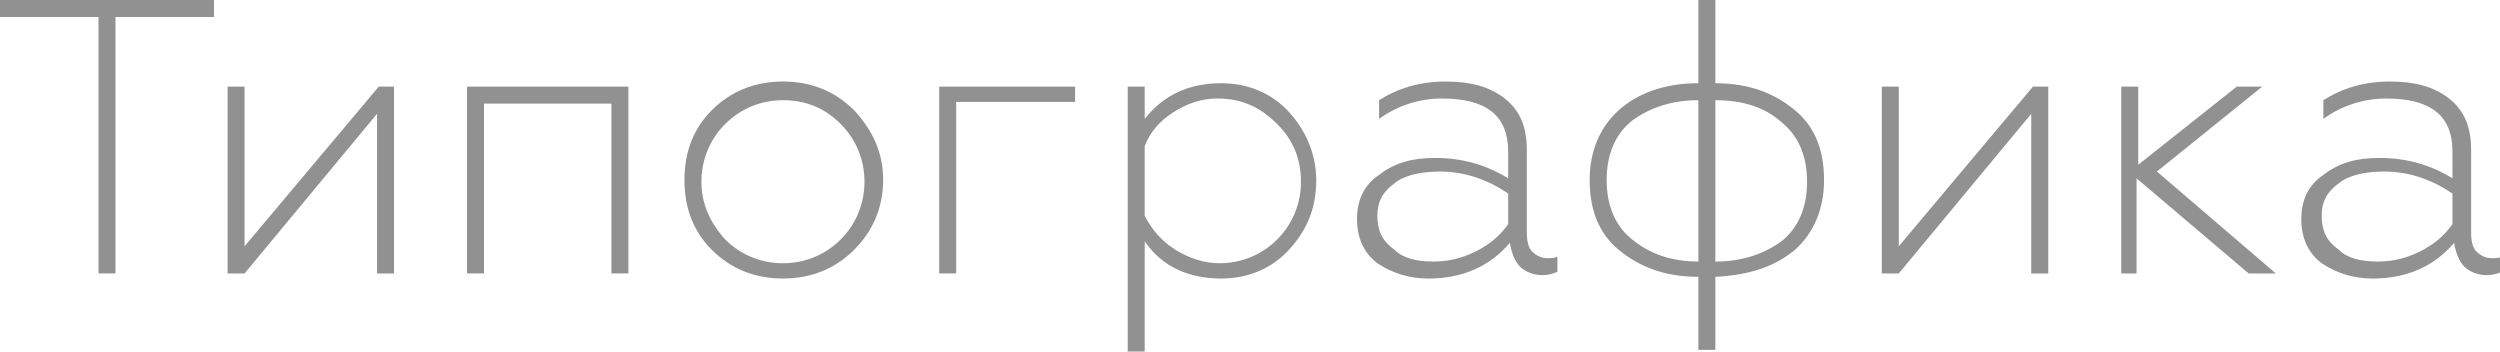 <?xml version="1.0" encoding="UTF-8"?> <!-- Generator: Adobe Illustrator 18.0.0, SVG Export Plug-In . SVG Version: 6.00 Build 0) --> <svg xmlns="http://www.w3.org/2000/svg" xmlns:xlink="http://www.w3.org/1999/xlink" id="Слой_1" x="0px" y="0px" viewBox="0 0 147.2 20.7" xml:space="preserve"> <g> <g> <path fill="#919191" d="M6.8,16.1H5.8V1H0V0h12.6v1H6.8V16.1z"></path> <path fill="#919191" d="M14.4,16.1h-1v-11h1v9.4l7.9-9.4h0.9v11h-1V6.7L14.4,16.1z"></path> <path fill="#919191" d="M28.5,16.1h-1v-11H37v11h-1v-10h-7.5V16.1z"></path> <path fill="#919191" d="M50.3,14.7c-1.1,1.1-2.5,1.7-4.2,1.7c-1.7,0-3.1-0.6-4.2-1.7s-1.6-2.5-1.6-4.1s0.5-3,1.6-4.1 c1.1-1.1,2.5-1.7,4.2-1.7c1.7,0,3.1,0.6,4.2,1.7C51.4,7.7,52,9,52,10.6C52,12.2,51.4,13.6,50.3,14.7z M42.7,14.1 c0.9,0.9,2.1,1.4,3.4,1.4c1.3,0,2.5-0.5,3.4-1.4c0.9-0.9,1.4-2.1,1.4-3.4s-0.5-2.5-1.4-3.4c-0.9-0.9-2-1.4-3.4-1.4 c-1.3,0-2.5,0.5-3.4,1.4c-0.9,0.9-1.4,2.1-1.4,3.4S41.8,13.1,42.7,14.1z"></path> <path fill="#919191" d="M56.3,16.1h-1v-11h8v0.9h-7V16.1z"></path> <path fill="#919191" d="M71.9,4.9c1.6,0,3,0.6,4,1.7c1,1.1,1.6,2.5,1.6,4c0,1.6-0.5,2.9-1.6,4.1c-1,1.1-2.4,1.7-4,1.7 c-1.9,0-3.5-0.7-4.5-2.2v6.6h-1V5.1h1v1.9C68.5,5.6,70,4.9,71.9,4.9z M71.7,5.8c-1,0-1.8,0.3-2.6,0.8c-0.8,0.5-1.4,1.2-1.7,2v4.1 c0.4,0.8,1,1.5,1.8,2c0.8,0.5,1.7,0.8,2.6,0.8c1.3,0,2.5-0.5,3.4-1.4c0.9-0.9,1.4-2.1,1.4-3.4c0-1.4-0.5-2.5-1.4-3.4 C74.2,6.3,73.1,5.8,71.7,5.8z"></path> <path fill="#919191" d="M84.1,16.4c-1.1,0-2.1-0.3-3-0.9c-0.8-0.6-1.2-1.5-1.2-2.6c0-1.1,0.4-2,1.3-2.6c0.9-0.7,1.9-1,3.3-1 c1.6,0,3,0.4,4.3,1.2V8.9c0-2.1-1.3-3.1-3.9-3.1c-1.3,0-2.6,0.4-3.7,1.2V5.9c1.1-0.7,2.4-1.1,3.9-1.1c1.5,0,2.6,0.3,3.5,1 c0.9,0.7,1.3,1.7,1.3,3v4.9c0,0.5,0.1,0.9,0.3,1.1s0.5,0.4,0.9,0.4c0.2,0,0.5,0,0.6-0.1V16c-0.2,0.1-0.5,0.2-0.9,0.2 c-0.5,0-1-0.2-1.3-0.5c-0.3-0.3-0.5-0.8-0.6-1.4C87.7,15.7,86.1,16.4,84.1,16.4z M84.4,15.4c0.9,0,1.7-0.2,2.5-0.6 c0.8-0.4,1.4-0.9,1.9-1.6v-1.8c-1.3-0.9-2.7-1.3-4-1.3c-1.1,0-2.1,0.2-2.7,0.7c-0.7,0.5-1,1.1-1,1.9c0,0.9,0.3,1.5,1,2 C82.6,15.2,83.4,15.4,84.4,15.4z"></path> <path fill="#919191" d="M101,20.6h-1v-4.3c-2,0-3.5-0.6-4.7-1.6c-1.2-1-1.7-2.4-1.7-4.1c0-1.7,0.6-3.1,1.7-4.1 c1.1-1,2.7-1.6,4.7-1.6V0h1v4.9c2,0,3.5,0.6,4.7,1.6c1.2,1,1.7,2.4,1.7,4.1c0,1.7-0.6,3.1-1.7,4.1c-1.2,1-2.7,1.5-4.7,1.6V20.6z M100,15.4V5.9c-1.5,0-2.8,0.4-3.9,1.2c-1,0.8-1.5,2-1.5,3.5s0.5,2.7,1.5,3.5C97.2,15,98.5,15.4,100,15.4z M101,5.9v9.5 c1.5,0,2.8-0.4,3.9-1.2c1-0.8,1.5-2,1.5-3.5s-0.5-2.7-1.5-3.5C103.9,6.3,102.6,5.9,101,5.9z"></path> <path fill="#919191" d="M111.8,16.1h-1v-11h1v9.4l7.9-9.4h0.9v11h-1V6.7L111.8,16.1z"></path> <path fill="#919191" d="M125.9,16.1h-1v-11h1v4.6l5.8-4.6h1.5l-6.2,5l7,6h-1.6l-6.6-5.6V16.1z"></path> <path fill="#919191" d="M139.7,16.4c-1.1,0-2.1-0.3-3-0.9c-0.8-0.6-1.2-1.5-1.2-2.6c0-1.1,0.4-2,1.3-2.6c0.9-0.7,1.9-1,3.3-1 c1.6,0,3,0.4,4.3,1.2V8.9c0-2.1-1.3-3.1-3.9-3.1c-1.3,0-2.6,0.4-3.7,1.2V5.9c1.1-0.7,2.4-1.1,3.9-1.1c1.5,0,2.6,0.3,3.5,1 c0.9,0.7,1.3,1.7,1.3,3v4.9c0,0.5,0.1,0.9,0.3,1.1s0.5,0.4,0.9,0.4c0.2,0,0.5,0,0.6-0.1V16c-0.2,0.1-0.5,0.2-0.9,0.2 c-0.5,0-1-0.2-1.3-0.5c-0.3-0.3-0.5-0.8-0.6-1.4C143.3,15.7,141.7,16.4,139.7,16.4z M140,15.4c0.9,0,1.7-0.2,2.5-0.6 c0.8-0.4,1.4-0.9,1.9-1.6v-1.8c-1.3-0.9-2.7-1.3-4-1.3c-1.1,0-2.1,0.2-2.7,0.7c-0.7,0.5-1,1.1-1,1.9c0,0.9,0.3,1.5,1,2 C138.2,15.2,139,15.4,140,15.4z"></path> </g> </g> </svg> 